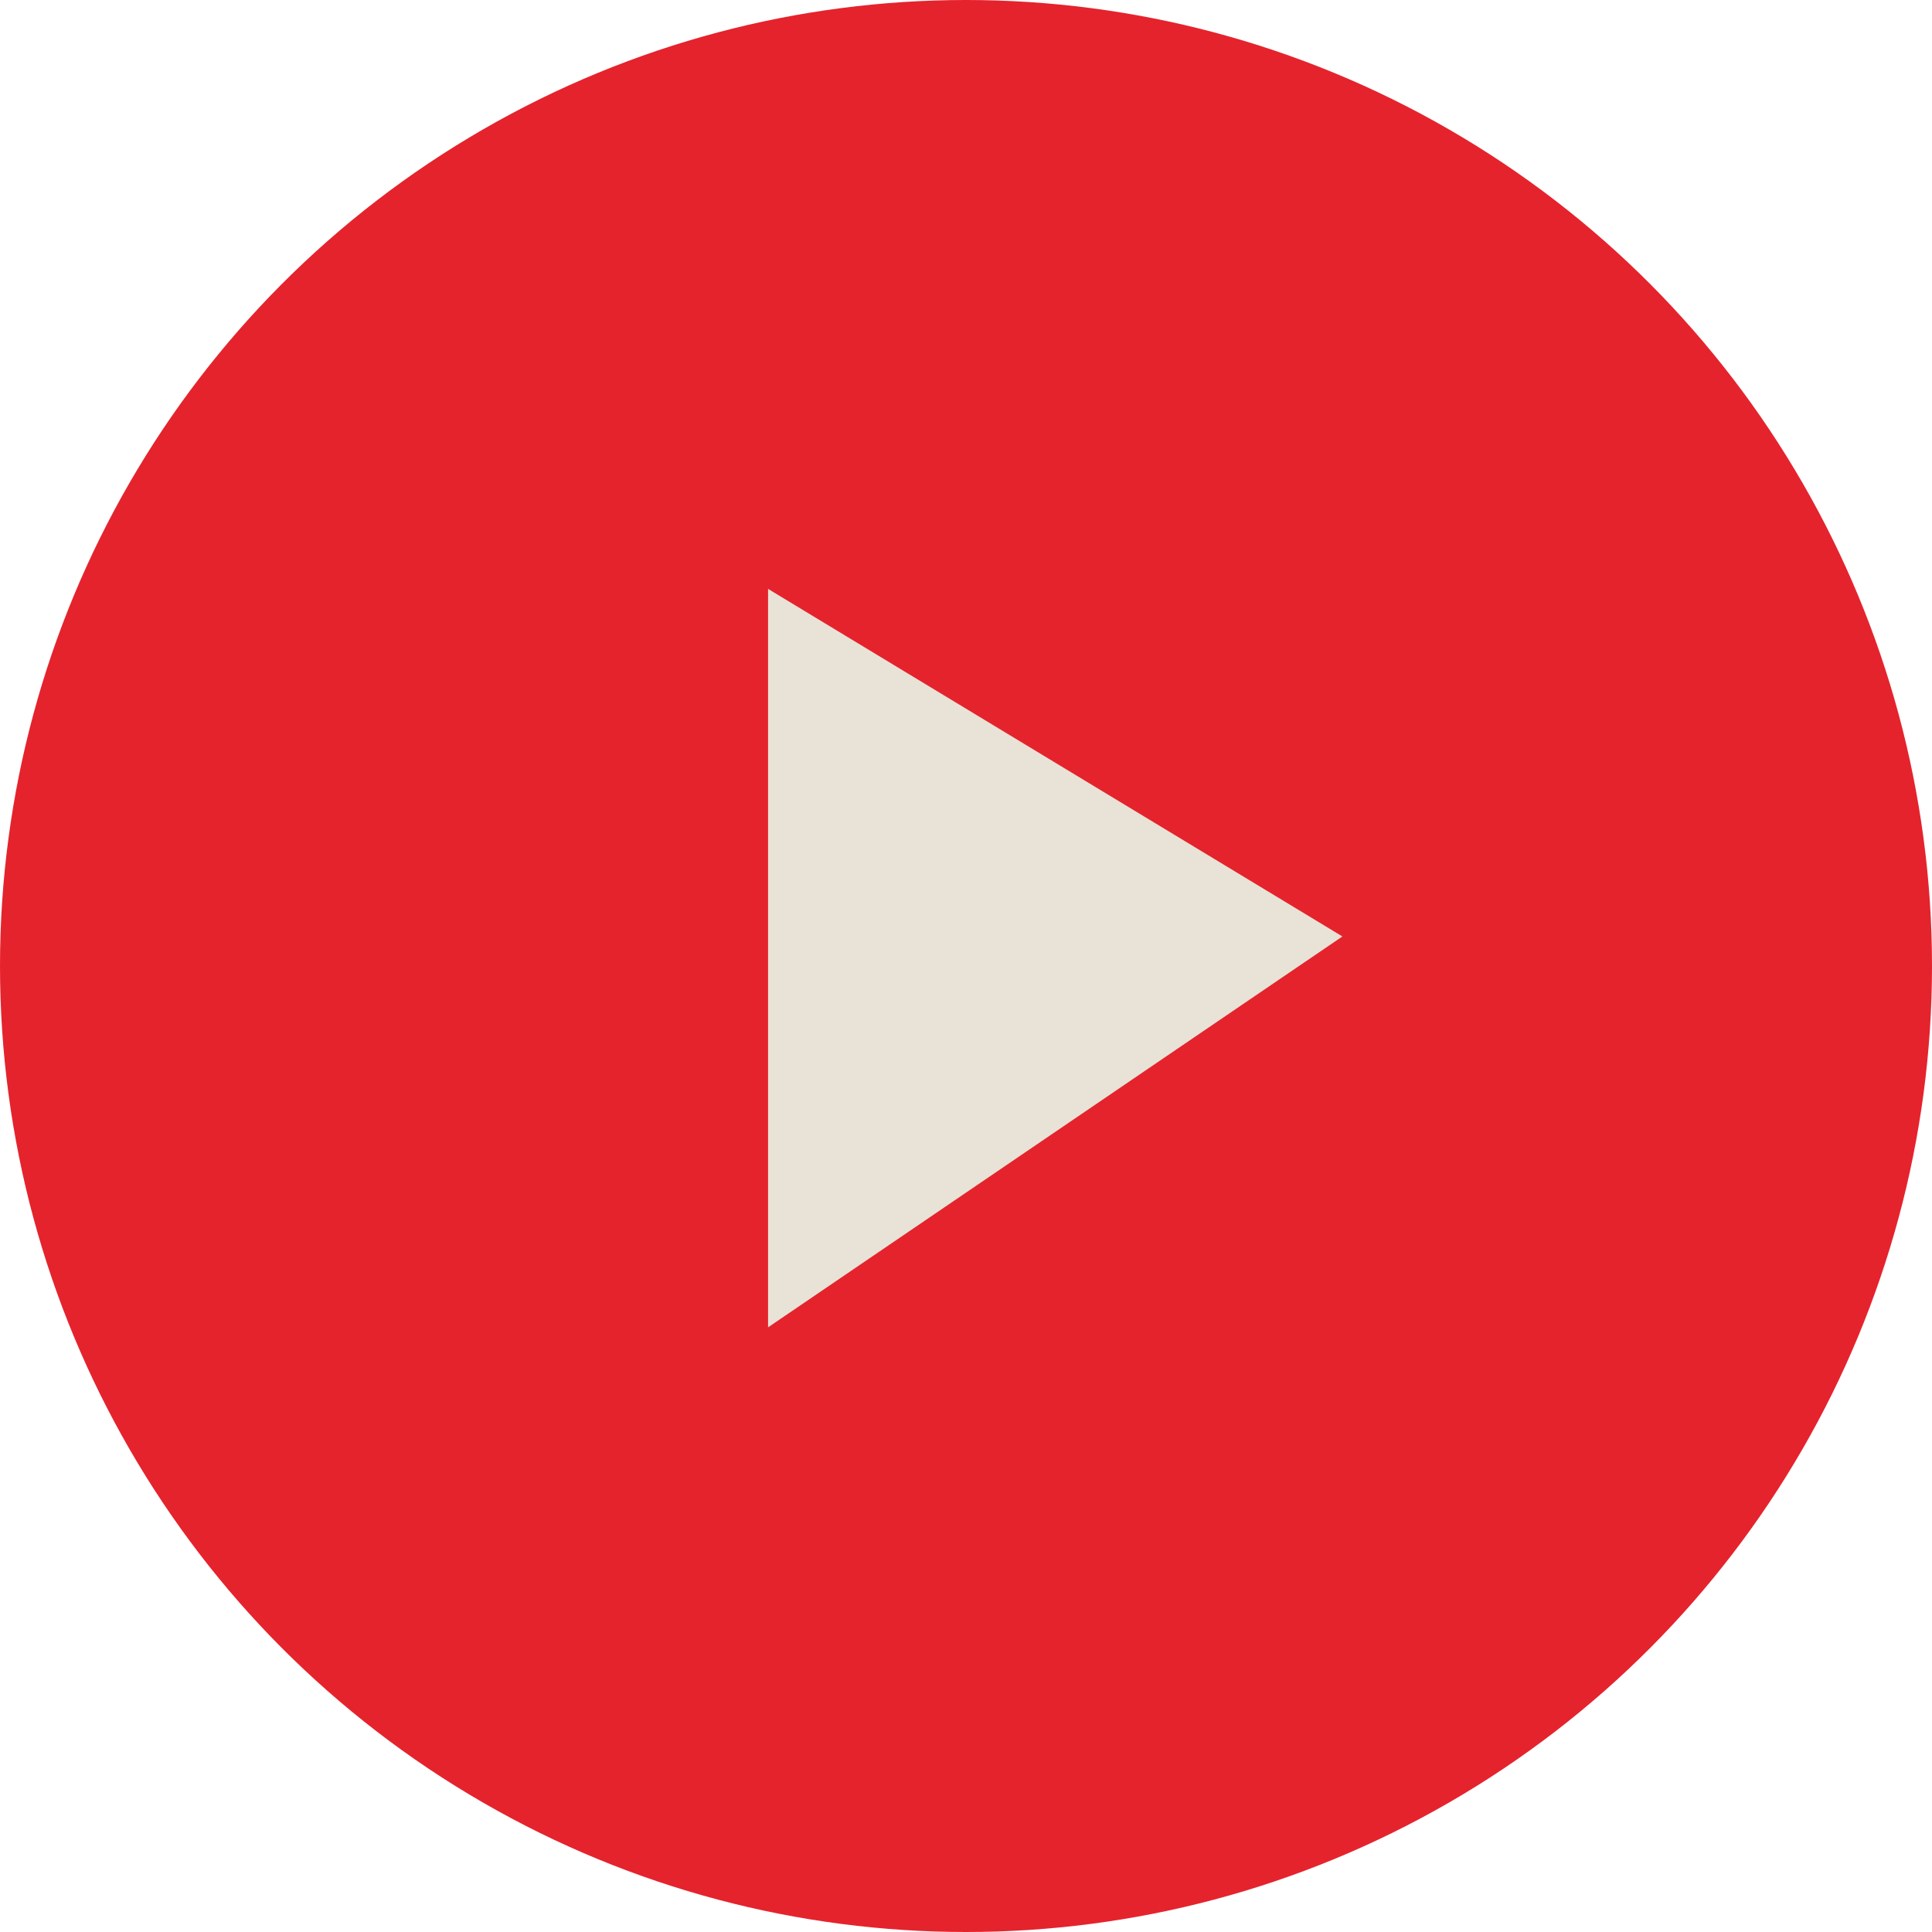 <svg xmlns="http://www.w3.org/2000/svg" width="100" height="100" viewBox="0 0 100 100">
  <g id="Icon" transform="translate(-919.984 -493.142)">
    <circle id="Ellipse_17" data-name="Ellipse 17" cx="50" cy="50" r="50" transform="translate(919.984 493.142)" fill="#e5232d"/>
    <path id="Path_891" data-name="Path 891" d="M17.99,0,38.222,29.728H0Z" transform="translate(989.467 523.623) rotate(90)" fill="#e8e3d6"/>
  </g>
</svg>

